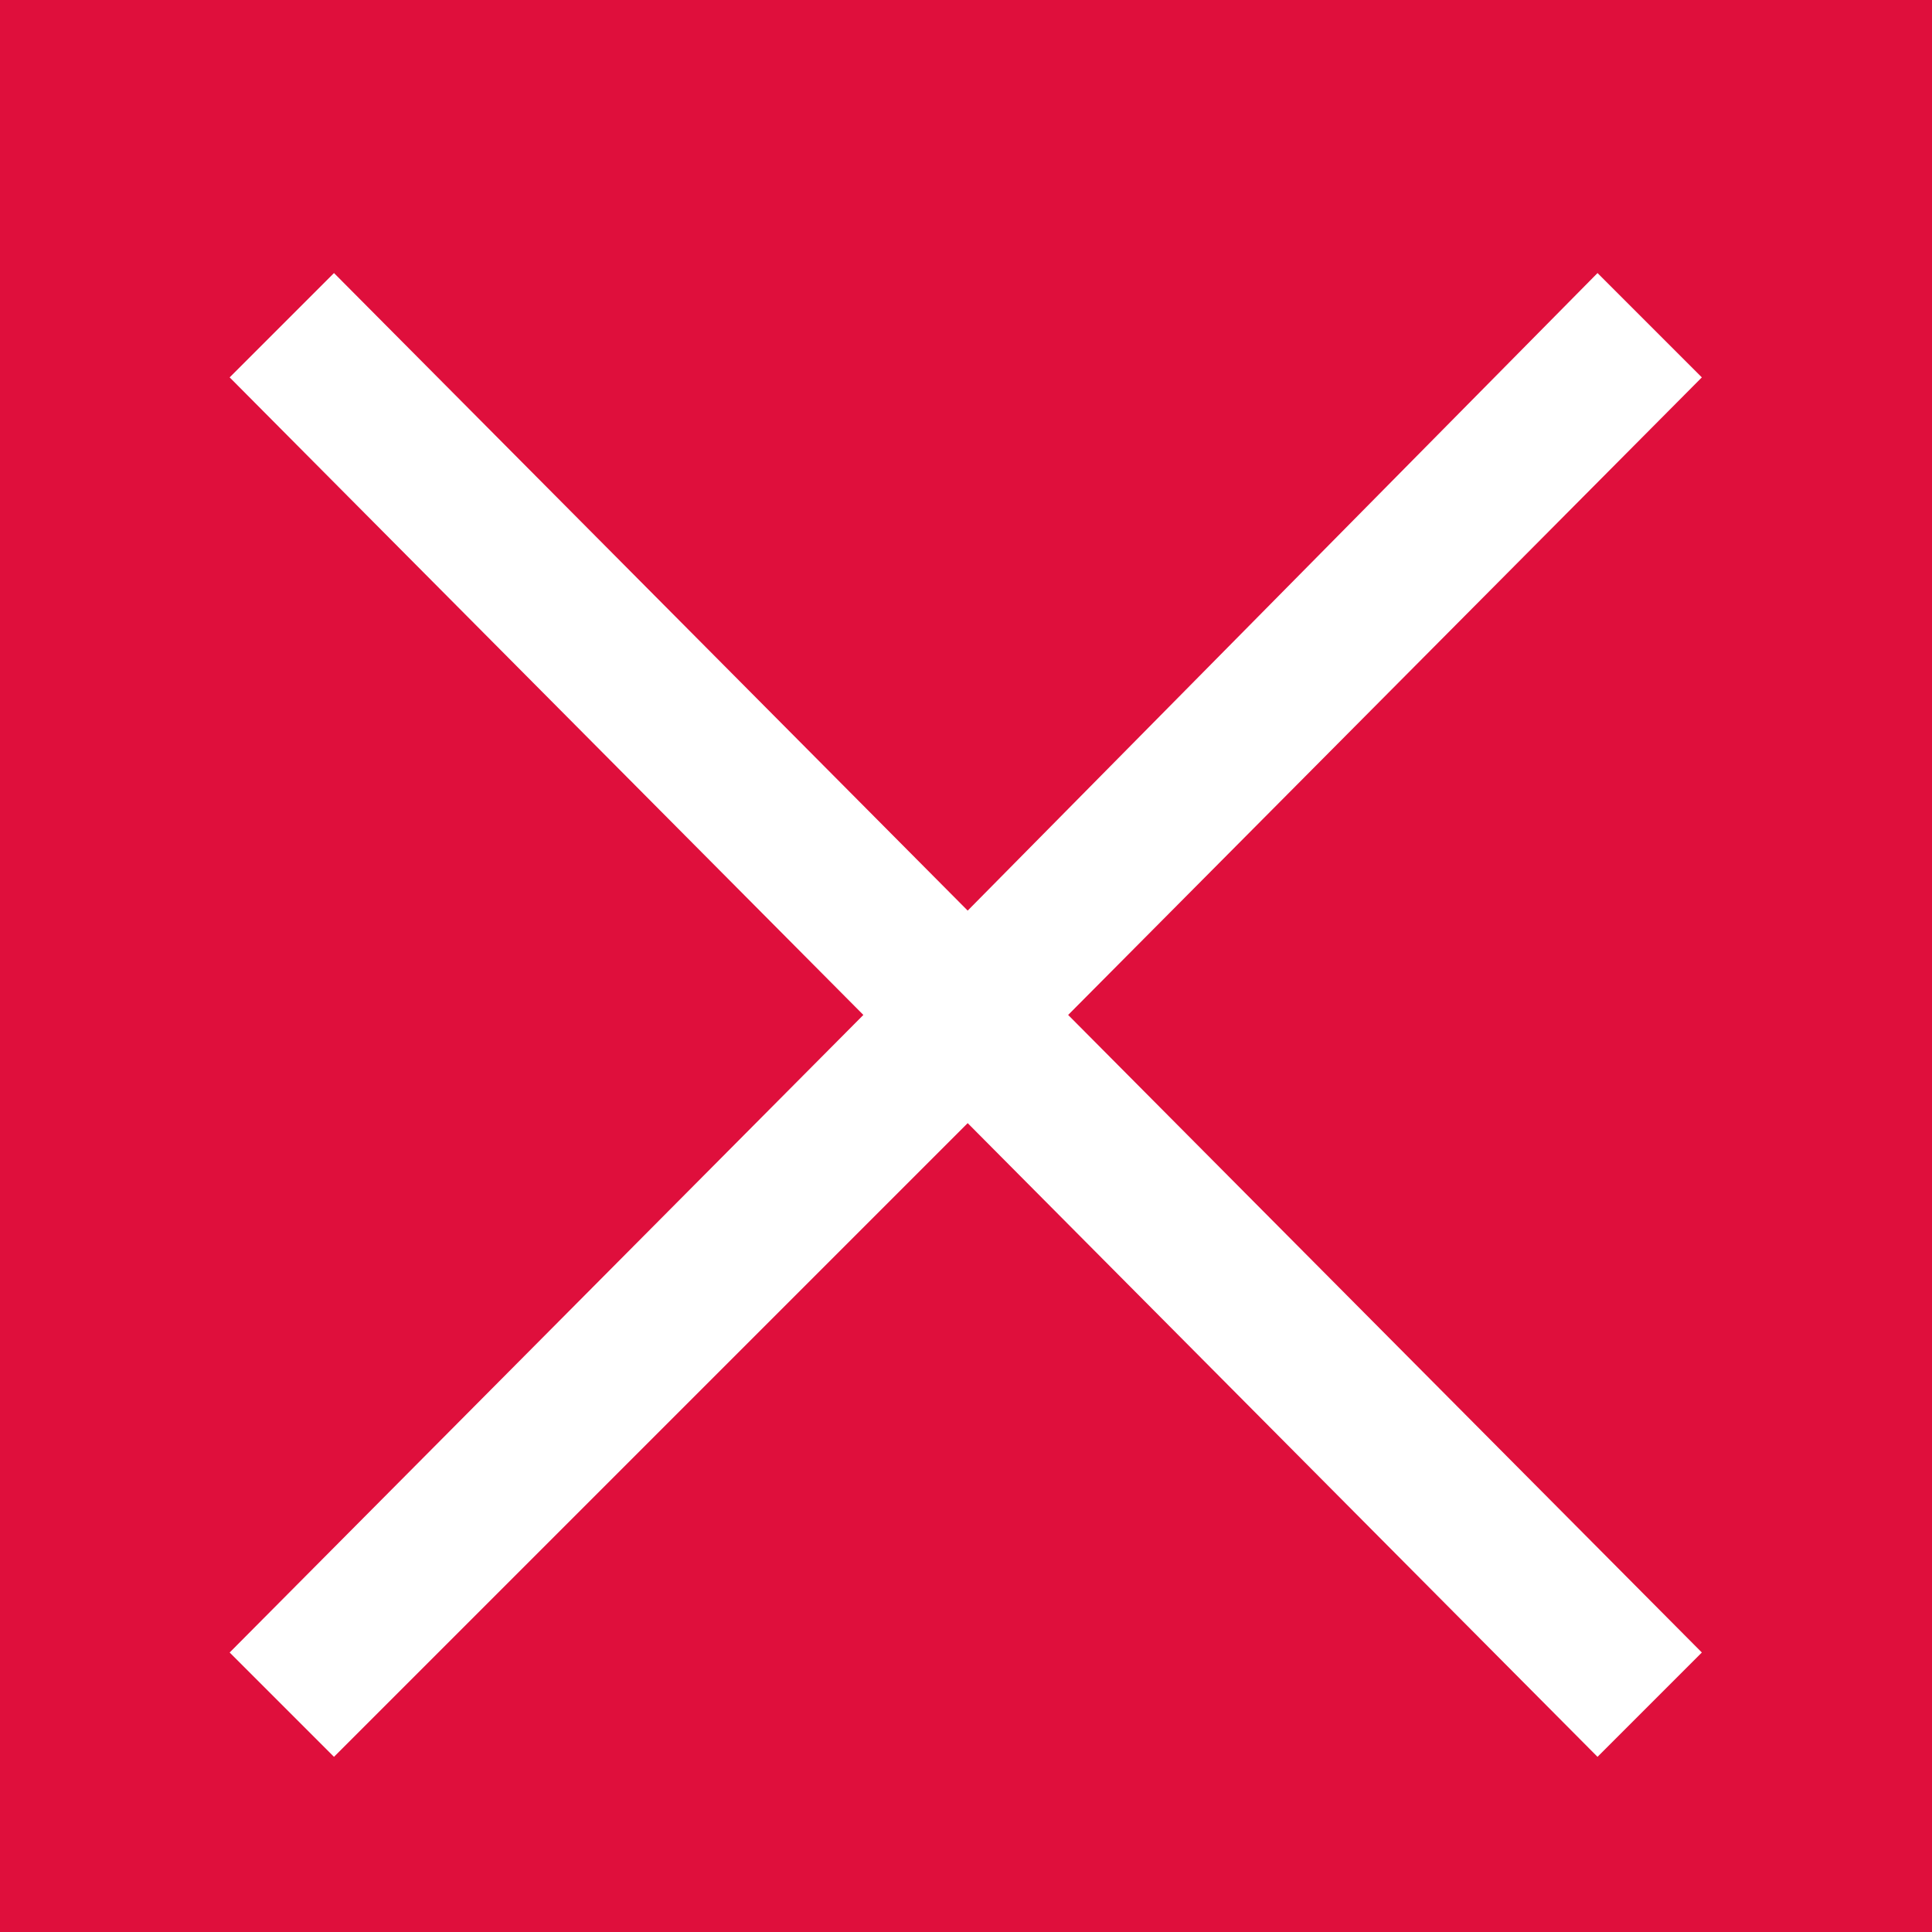 <svg width="24" height="24" viewBox="0 0 24 24" fill="none" xmlns="http://www.w3.org/2000/svg">
<rect x="0" y="0" width="24" height="24" fill="#333333" stroke="none"/>
<g clip-path="url(#clip0_5266_10418)">
<rect width="24" height="24" fill="#DF0F3C"/>
<path d="M4.149 21.824L2.853 20.528L10.725 12.608L2.853 4.688L4.149 3.392L12.021 11.312L19.845 3.392L21.141 4.688L13.269 12.608L21.141 20.528L19.845 21.824L12.021 13.952L4.149 21.824Z" fill="white"/>
</g>
<defs>
<clipPath id="clip0_5266_10418">
<rect width="24" height="24" fill="white"/>
</clipPath>
</defs>
</svg>

